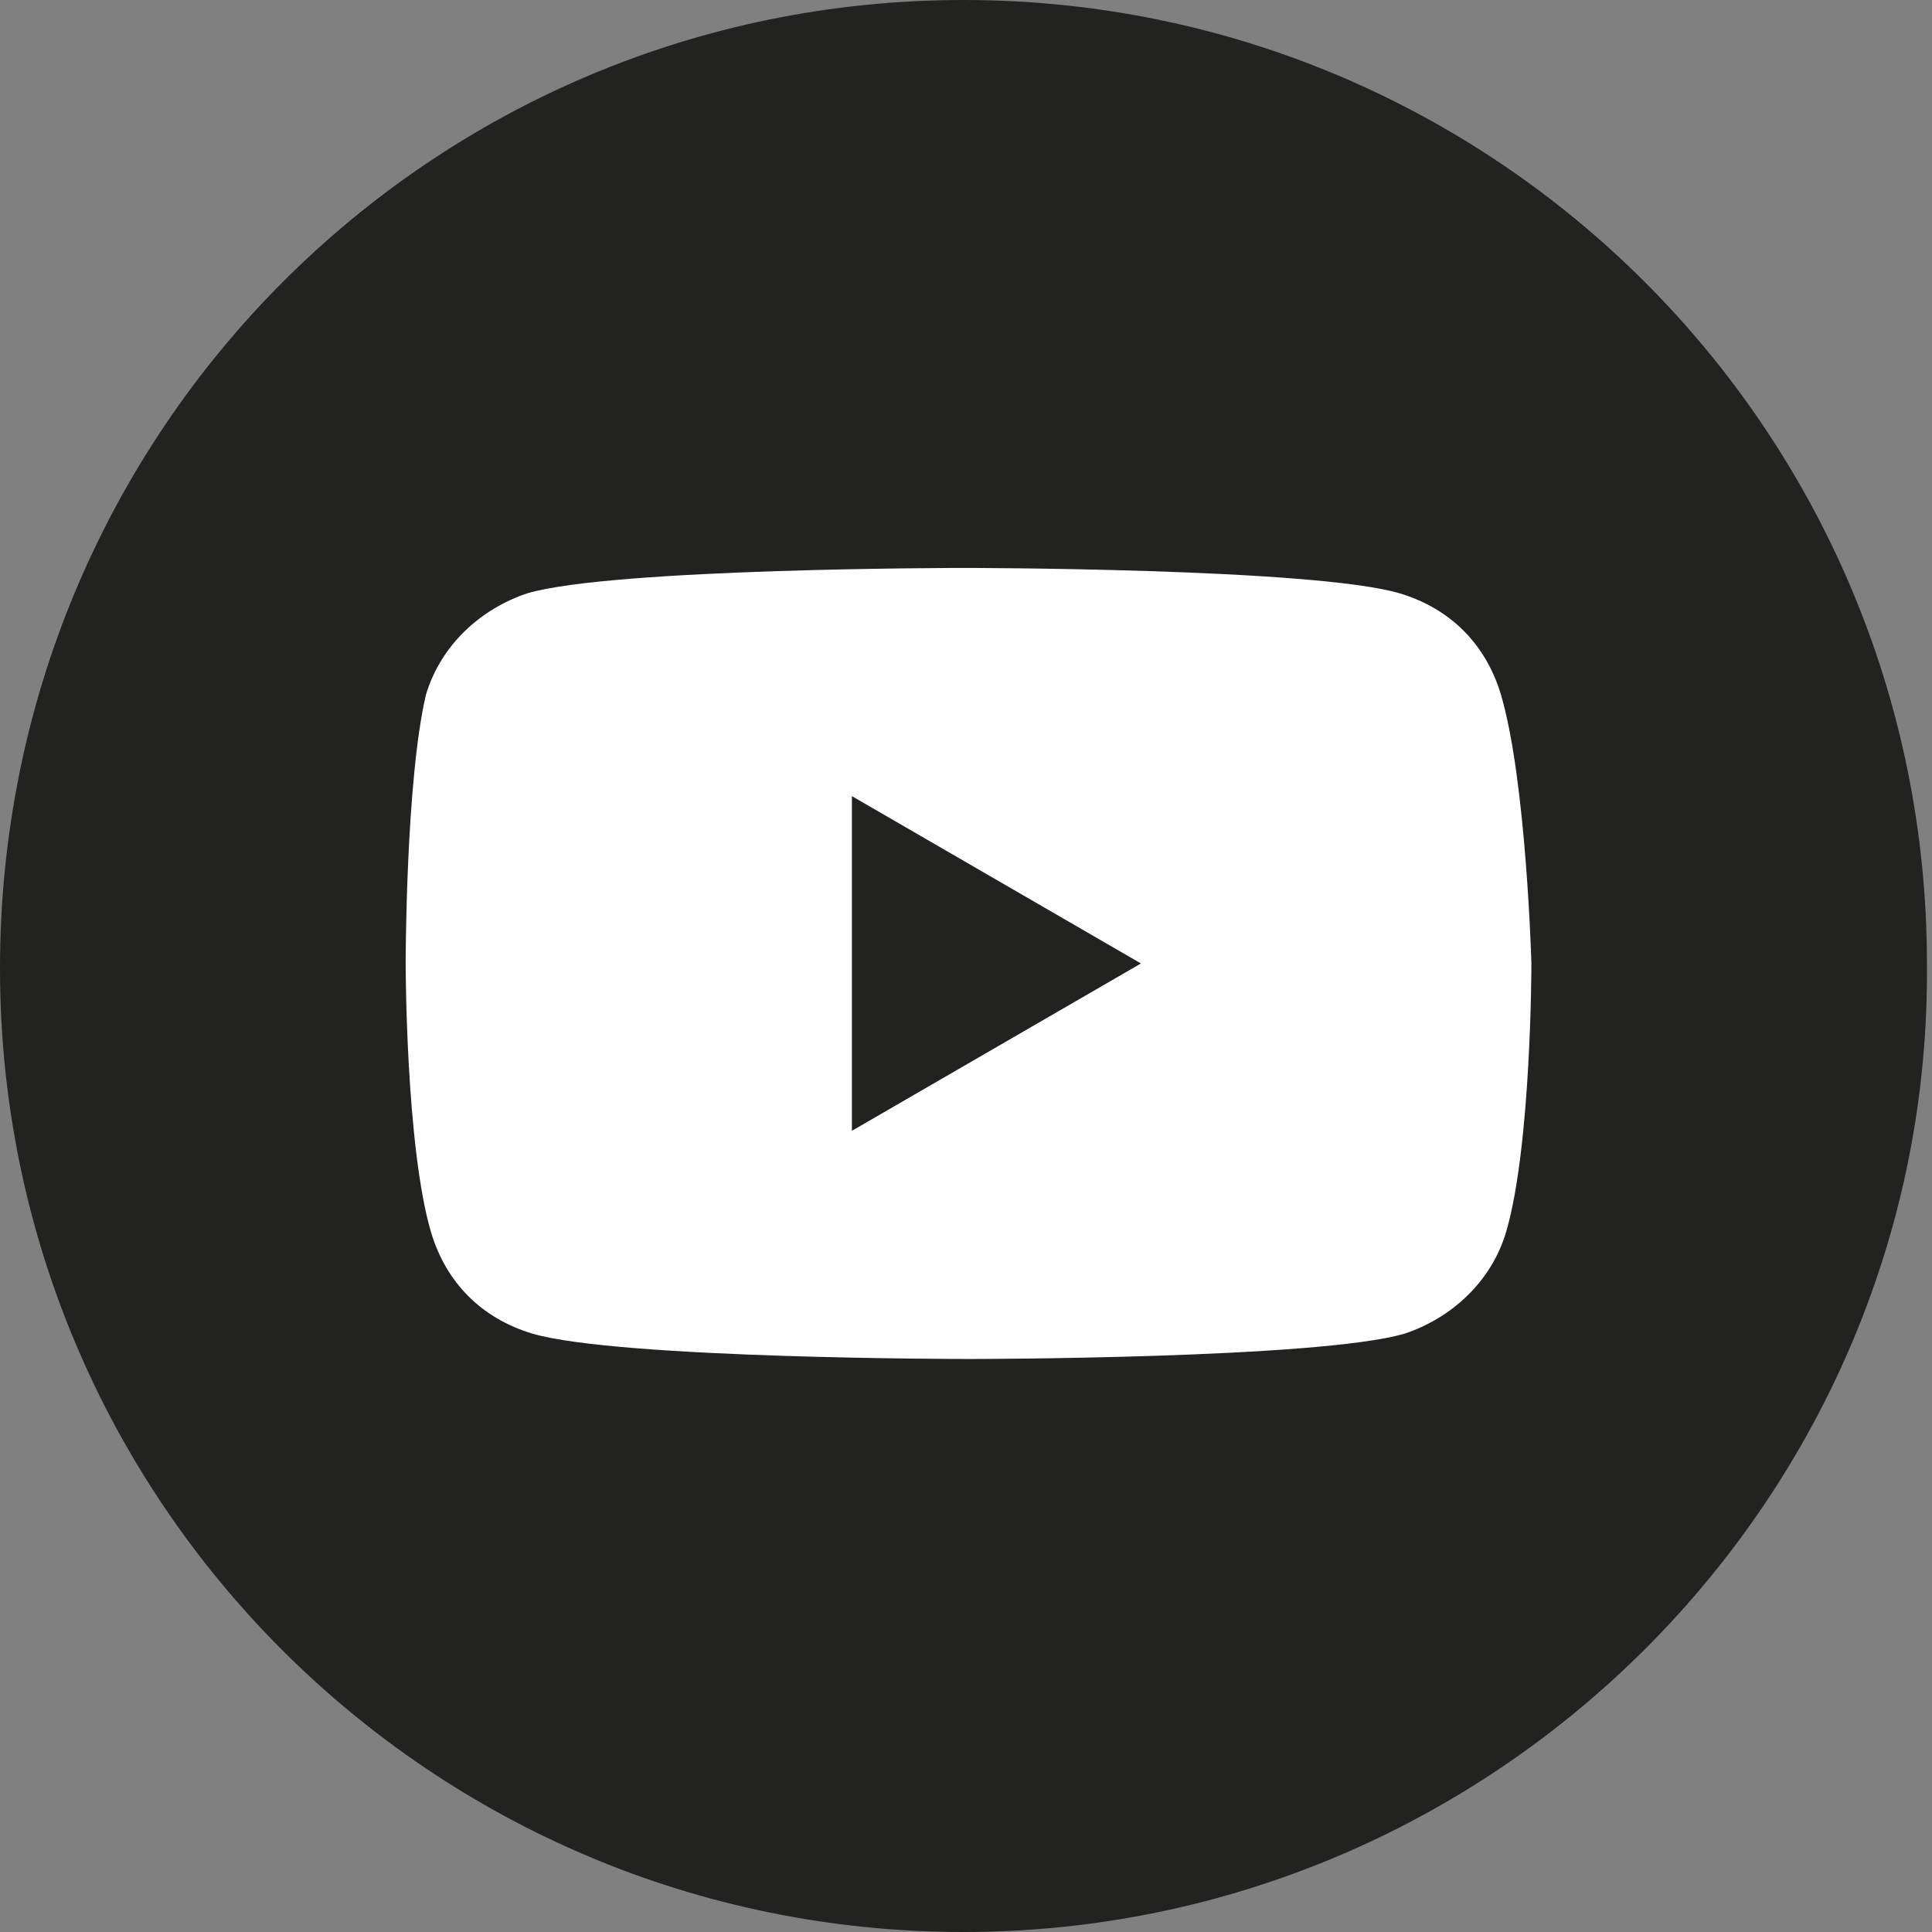 <?xml version="1.0" encoding="utf-8"?>
<!-- Generator: Adobe Illustrator 24.1.3, SVG Export Plug-In . SVG Version: 6.00 Build 0)  -->
<svg version="1.1" id="Capa_1" xmlns="http://www.w3.org/2000/svg" xmlns:xlink="http://www.w3.org/1999/xlink" x="0px" y="0px"
	 viewBox="0 0 38.1 38.1" style="enable-background:new 0 0 38.1 38.1;" xml:space="preserve">
<rect x="0" y="0" width="38.1" height="38.1" fill="#808080" stroke="none"/>
<style type="text/css">
	.st0{fill:#222221;}
	.st1{fill:#FFFFFF;}
</style>
<path id="XMLID_1858_" class="st0" d="M19,38.1L19,38.1c-10.5,0-19-8.5-19-19v0C0,8.5,8.5,0,19,0h0c10.5,0,19,8.5,19,19v0
	C38.1,29.5,29.5,38.1,19,38.1z"/>
<g id="XMLID_1729_">
	<path id="XMLID_1846_" class="st1" d="M29.6,13.7c-0.3-1-1-1.7-2-2c-1.7-0.5-8.6-0.5-8.6-0.5s-6.9,0-8.6,0.5c-0.9,0.3-1.7,1-2,2
		C8,15.4,8,19,8,19s0,3.6,0.5,5.3c0.3,1,1,1.7,2,2c1.7,0.5,8.6,0.5,8.6,0.5s6.9,0,8.6-0.5c0.9-0.3,1.7-1,2-2
		c0.5-1.7,0.5-5.3,0.5-5.3S30.1,15.4,29.6,13.7z"/>
	<polygon id="XMLID_1730_" class="st0" points="16.8,22.3 16.8,15.7 22.5,19 	"/>
</g>
</svg>
